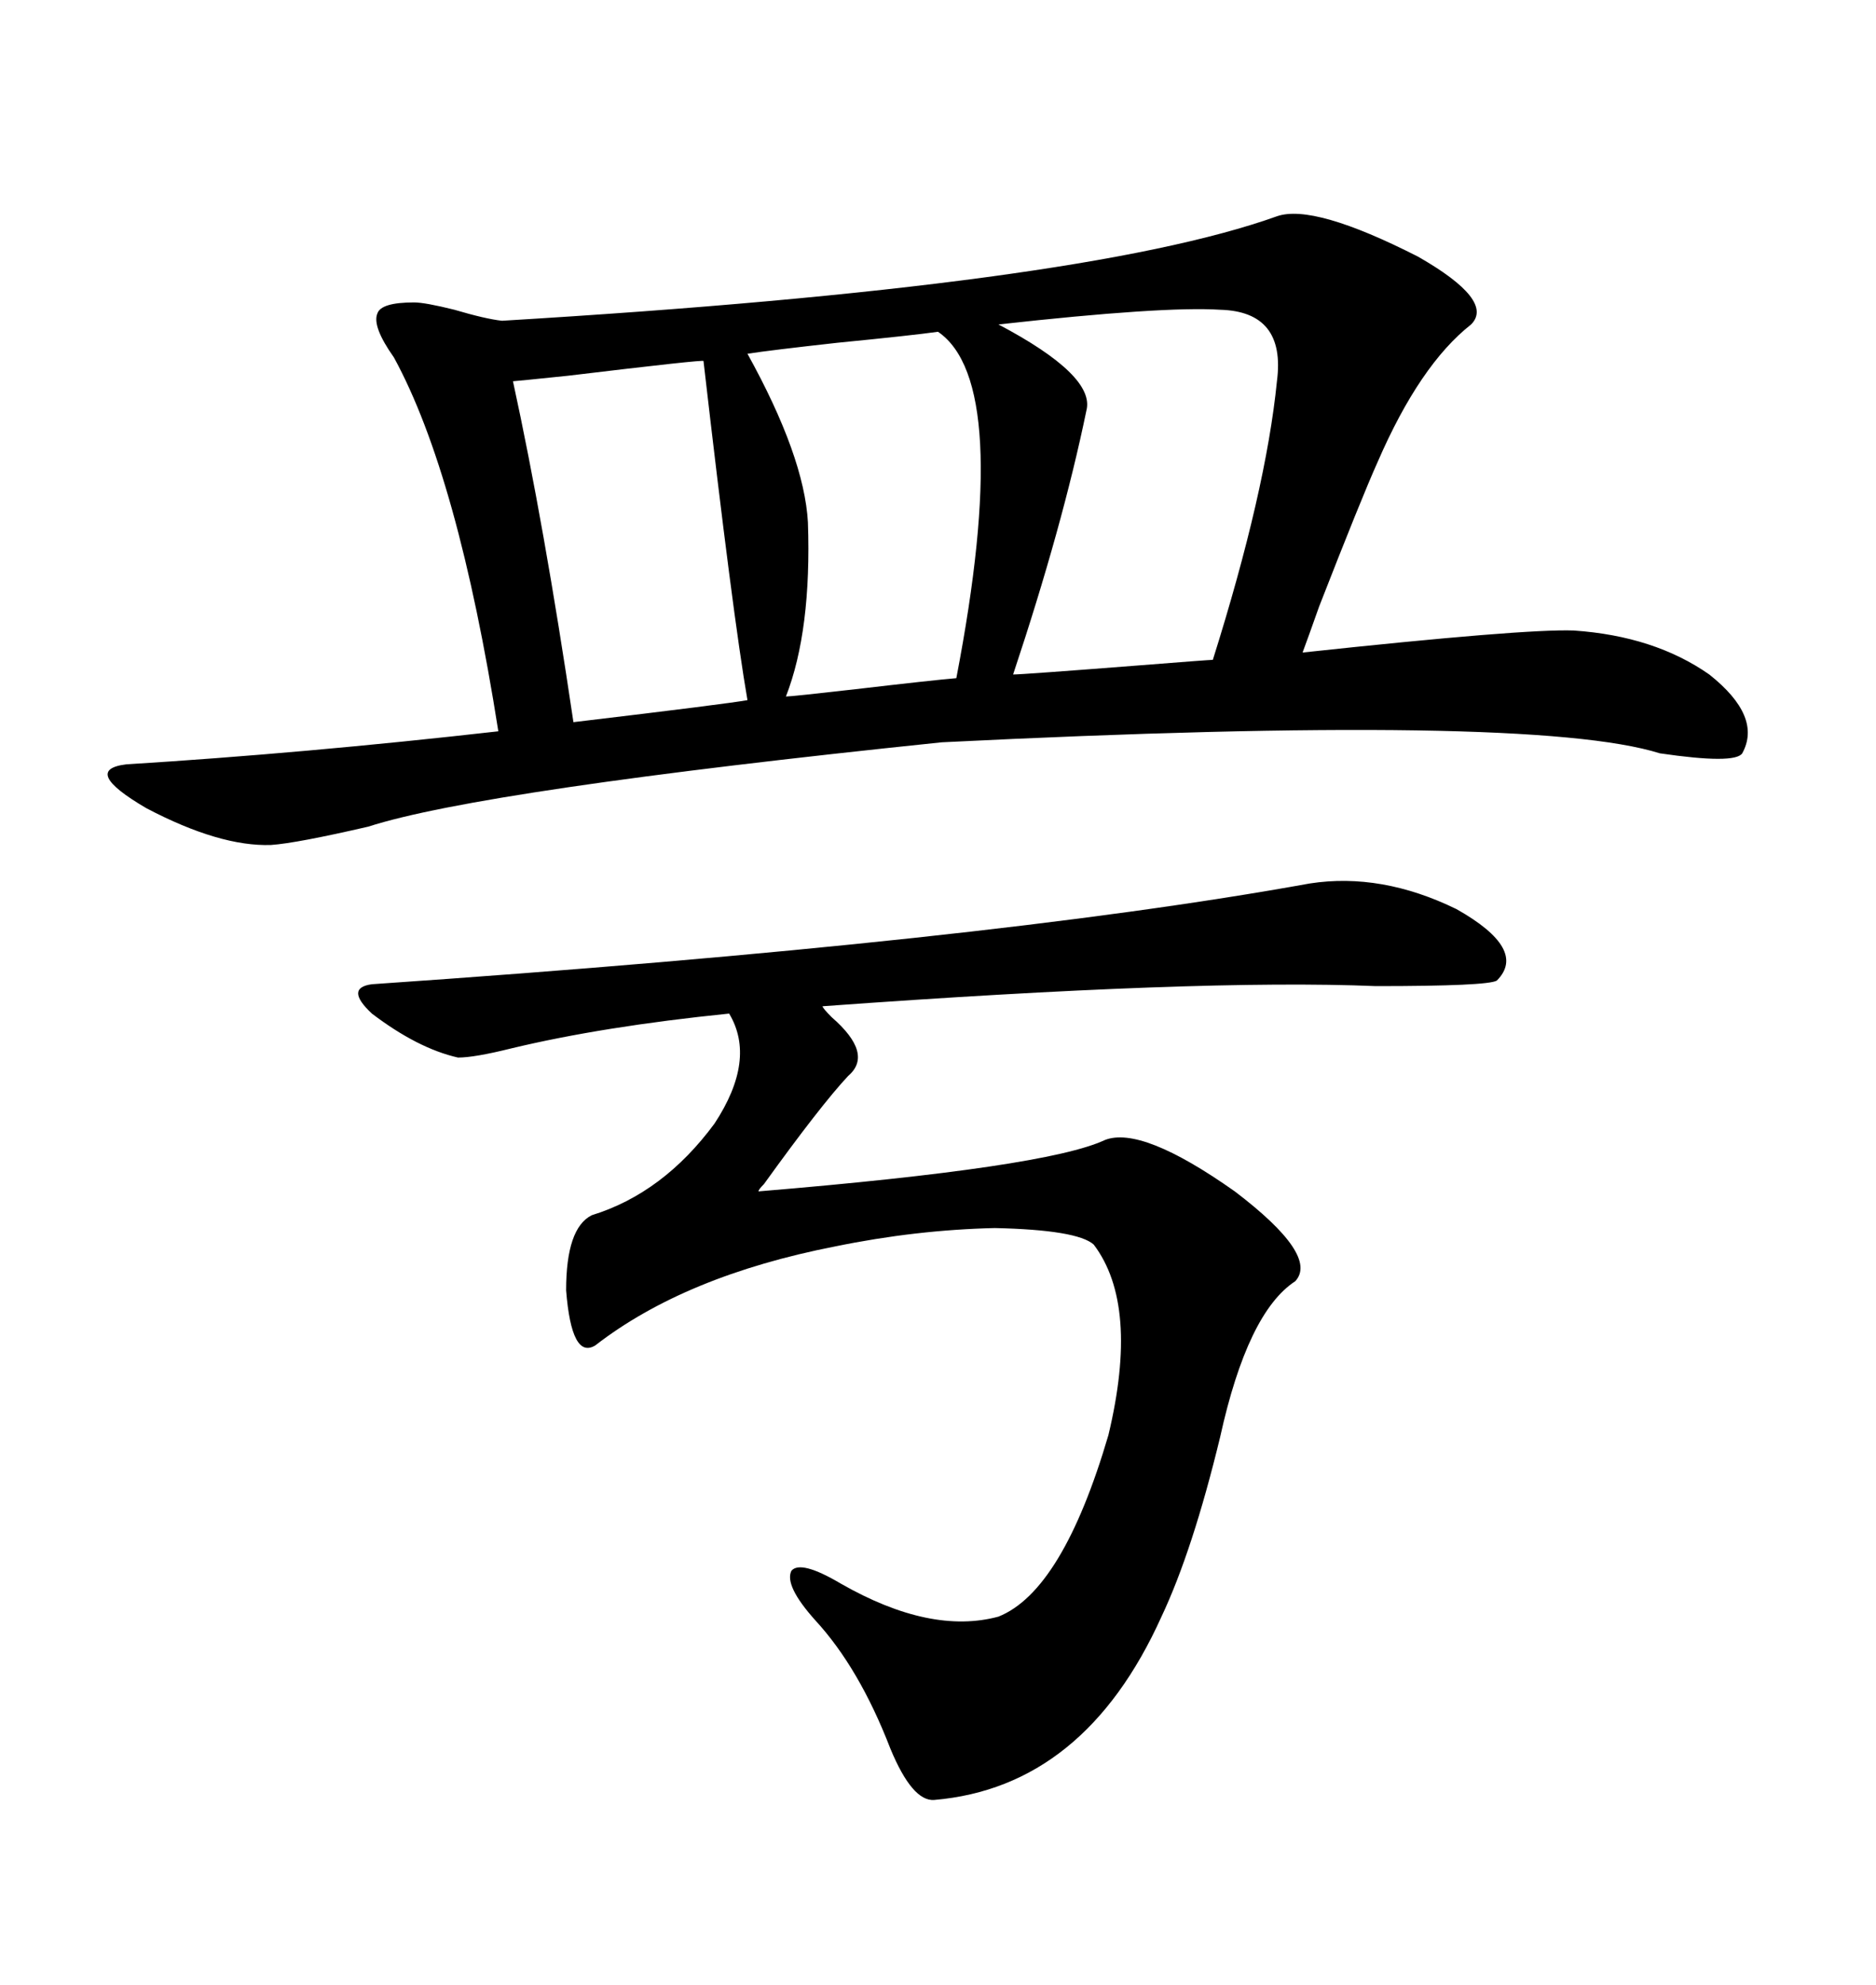 <svg xmlns="http://www.w3.org/2000/svg" xmlns:xlink="http://www.w3.org/1999/xlink" width="300" height="317.285"><path d="M204.20 34.57L204.20 34.57Q210.06 32.52 226.76 41.02L226.76 41.02Q239.06 48.05 235.25 51.86L235.25 51.86Q227.05 58.30 220.31 73.83L220.31 73.83Q217.68 79.69 210.94 96.97L210.94 96.97Q209.18 101.95 208.30 104.30L208.30 104.30Q243.75 100.49 251.66 100.78L251.66 100.78Q264.55 101.66 273.34 107.81L273.34 107.81Q281.84 114.55 278.61 120.41L278.61 120.41Q277.44 122.17 265.43 120.41L265.43 120.41Q244.92 113.96 150.59 118.65L150.59 118.65Q77.05 126.27 58.89 132.13L58.89 132.13Q47.46 134.77 43.36 135.06L43.36 135.06Q35.16 135.35 23.44 129.20L23.44 129.20Q12.89 123.05 20.21 122.17L20.21 122.17Q48.63 120.41 79.69 116.89L79.69 116.89Q73.24 75.88 62.99 57.13L62.99 57.13Q59.47 52.15 60.35 50.10L60.35 50.10Q60.94 48.34 66.21 48.34L66.21 48.34Q67.97 48.34 72.66 49.51L72.66 49.51Q77.64 50.98 80.27 51.27L80.27 51.27Q173.14 45.70 204.20 34.57ZM209.47 141.21L209.47 141.21Q220.90 139.45 232.91 145.31L232.91 145.31Q244.34 151.76 239.36 156.74L239.36 156.74Q237.89 157.62 220.02 157.62L220.02 157.62Q191.89 156.45 131.54 160.84L131.54 160.84Q131.54 161.13 133.01 162.60L133.01 162.60Q139.75 168.46 135.64 171.97L135.64 171.97Q131.25 176.66 122.17 189.26L122.17 189.26Q121.29 190.14 121.29 190.43L121.29 190.43Q167.29 186.62 176.66 182.23L176.66 182.23Q182.52 179.88 197.46 190.43L197.46 190.43Q210.94 200.68 207.13 204.79L207.13 204.79Q199.51 209.77 195.12 229.69L195.12 229.69Q190.72 247.85 185.74 258.40L185.74 258.40Q173.44 285.64 149.41 287.70L149.41 287.70Q145.90 287.99 142.38 279.49L142.38 279.49Q137.40 266.60 130.37 258.98L130.37 258.98Q125.39 253.42 126.56 251.07L126.56 251.07Q128.03 249.32 134.47 253.13L134.47 253.13Q148.83 261.33 159.67 258.40L159.67 258.40Q169.92 254.30 177.25 229.39L177.25 229.39Q182.23 208.59 174.90 198.93L174.90 198.93Q172.27 196.58 159.08 196.29L159.08 196.29Q146.48 196.58 133.59 199.22L133.59 199.22Q109.57 203.91 95.21 215.04L95.21 215.04Q91.41 217.38 90.53 206.25L90.53 206.25Q90.53 196.29 94.63 194.24L94.63 194.24Q106.05 190.72 114.26 179.59L114.26 179.59Q121.00 169.34 116.60 162.01L116.60 162.01Q96.39 164.06 81.74 167.58L81.74 167.58Q75.88 169.04 73.24 169.04L73.24 169.04Q66.80 167.58 59.47 162.01L59.47 162.01Q55.08 157.91 59.47 157.32L59.47 157.32Q157.62 150.59 209.47 141.21ZM195.12 49.51L195.12 49.51Q186.04 48.93 159.67 51.86L159.67 51.86Q175.20 60.06 173.73 65.63L173.73 65.63Q169.92 84.08 162.01 107.81L162.01 107.81Q163.48 107.81 182.23 106.35L182.23 106.35Q193.36 105.47 193.95 105.47L193.95 105.47Q202.44 78.52 204.20 60.94L204.20 60.94Q205.66 49.80 195.12 49.51ZM112.50 57.71L112.50 57.71Q112.79 57.42 90.82 60.06L90.82 60.06Q82.32 60.94 82.03 60.94L82.03 60.94Q87.01 83.79 91.70 115.43L91.70 115.43Q116.31 112.50 119.53 111.91L119.53 111.91Q117.19 98.44 112.50 57.71ZM150 53.03L150 53.03Q145.90 53.61 133.89 54.79L133.89 54.79Q123.34 55.96 119.53 56.54L119.53 56.54Q128.61 72.95 129.20 83.50L129.20 83.50Q129.79 100.78 125.68 111.33L125.68 111.33Q126.56 111.33 136.82 110.16L136.82 110.16Q149.41 108.69 152.93 108.40L152.93 108.40Q162.01 61.23 150 53.03Z"/></svg>